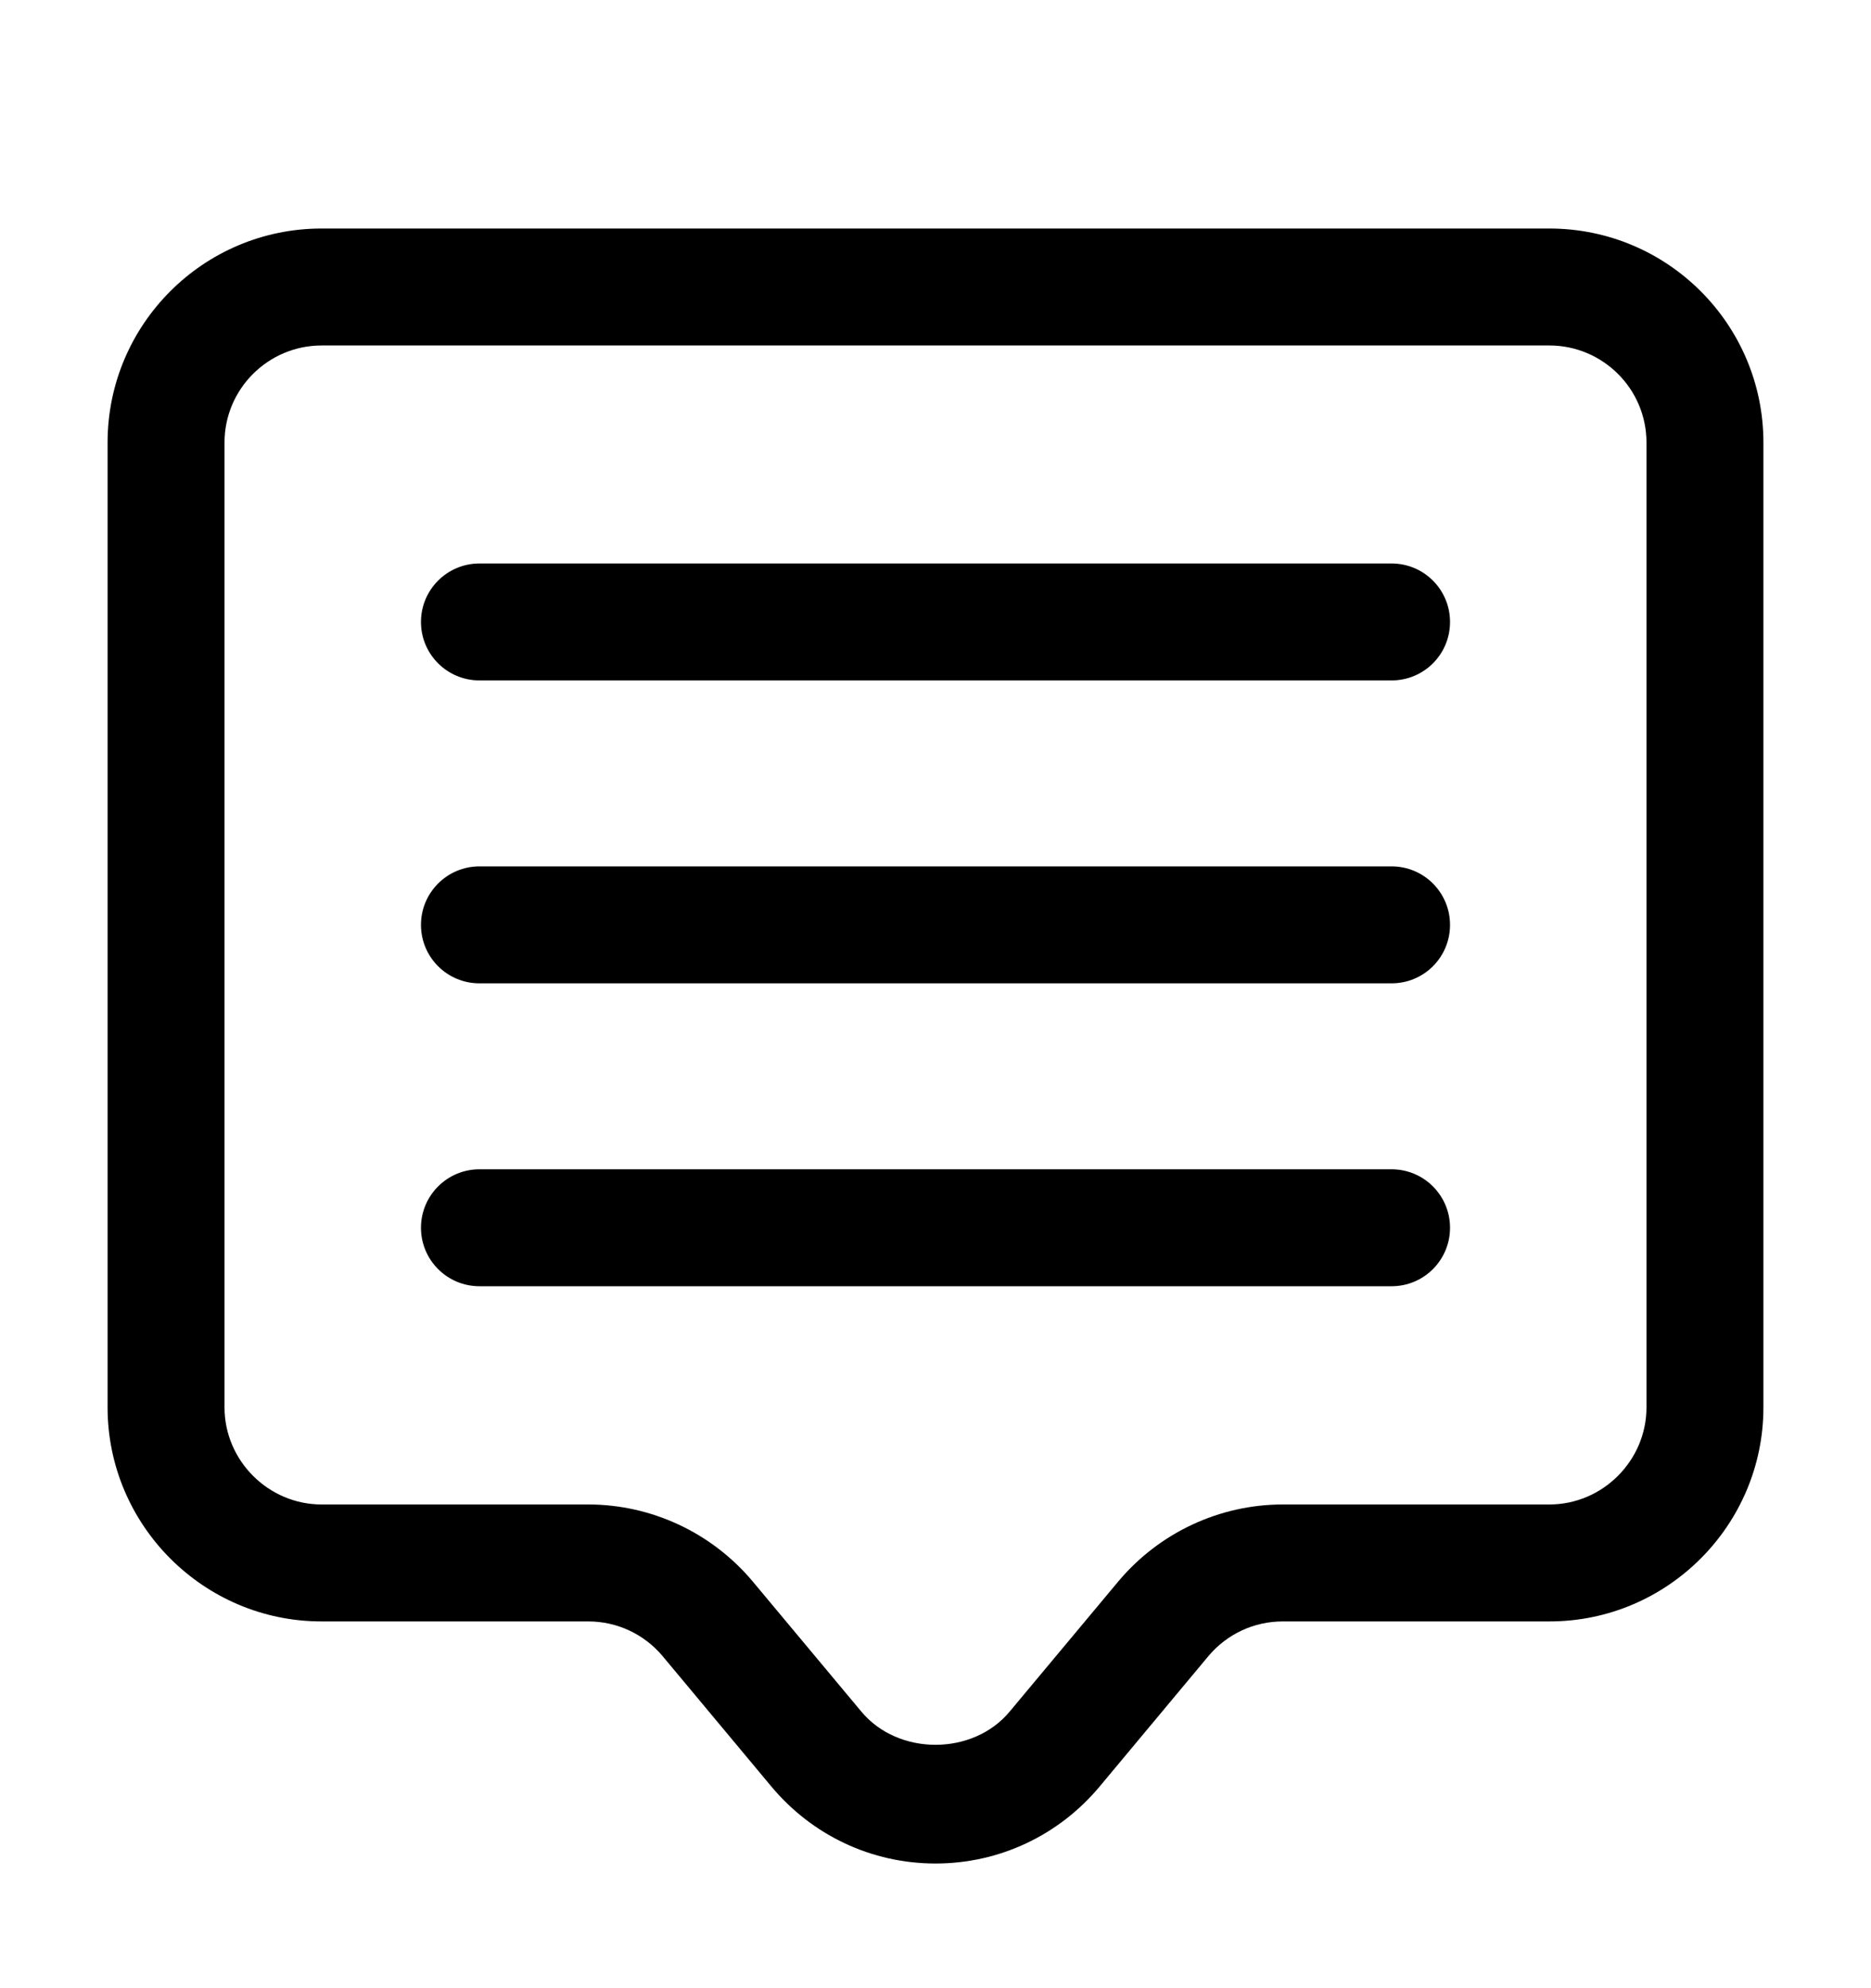 <svg width="16" height="17" viewBox="0 0 16 17" fill="none" xmlns="http://www.w3.org/2000/svg">
<path d="M13.25 1.954H2.75C1.74 1.954 0.92 2.774 0.92 3.784V12.034C0.92 13.04 1.74 13.864 2.75 13.864H5.03C5.275 13.864 5.505 13.97 5.665 14.159L6.595 15.274C6.945 15.694 7.455 15.934 8 15.934C8.545 15.934 9.055 15.694 9.405 15.274L10.335 14.159C10.495 13.97 10.725 13.864 10.97 13.864H13.25C14.26 13.864 15.08 13.04 15.08 12.034V3.784C15.08 2.774 14.26 1.954 13.25 1.954ZM14.08 12.034C14.08 12.489 13.705 12.864 13.25 12.864H10.97C10.43 12.864 9.915 13.104 9.565 13.52L8.635 14.634C8.32 15.014 7.68 15.014 7.365 14.634L6.435 13.52C6.085 13.104 5.57 12.864 5.03 12.864H2.75C2.295 12.864 1.92 12.489 1.92 12.034V3.784C1.92 3.324 2.295 2.954 2.75 2.954H13.25C13.705 2.954 14.08 3.324 14.08 3.784V12.034Z" fill="black"/>
<path d="M4.1 10.998H11.9C12.177 10.998 12.4 10.774 12.4 10.498C12.4 10.222 12.177 9.998 11.9 9.998H4.1C3.824 9.998 3.6 10.222 3.6 10.498C3.6 10.774 3.824 10.998 4.1 10.998Z" fill="black"/>
<path d="M4.1 8.408H11.9C12.177 8.408 12.4 8.185 12.4 7.908C12.4 7.632 12.177 7.408 11.9 7.408H4.1C3.824 7.408 3.6 7.632 3.6 7.908C3.6 8.185 3.824 8.408 4.1 8.408Z" fill="black"/>
<path d="M4.1 5.818H11.9C12.177 5.818 12.4 5.595 12.4 5.318C12.4 5.042 12.177 4.818 11.9 4.818H4.1C3.824 4.818 3.6 5.042 3.6 5.318C3.6 5.595 3.824 5.818 4.1 5.818Z" fill="black"/>
</svg>
